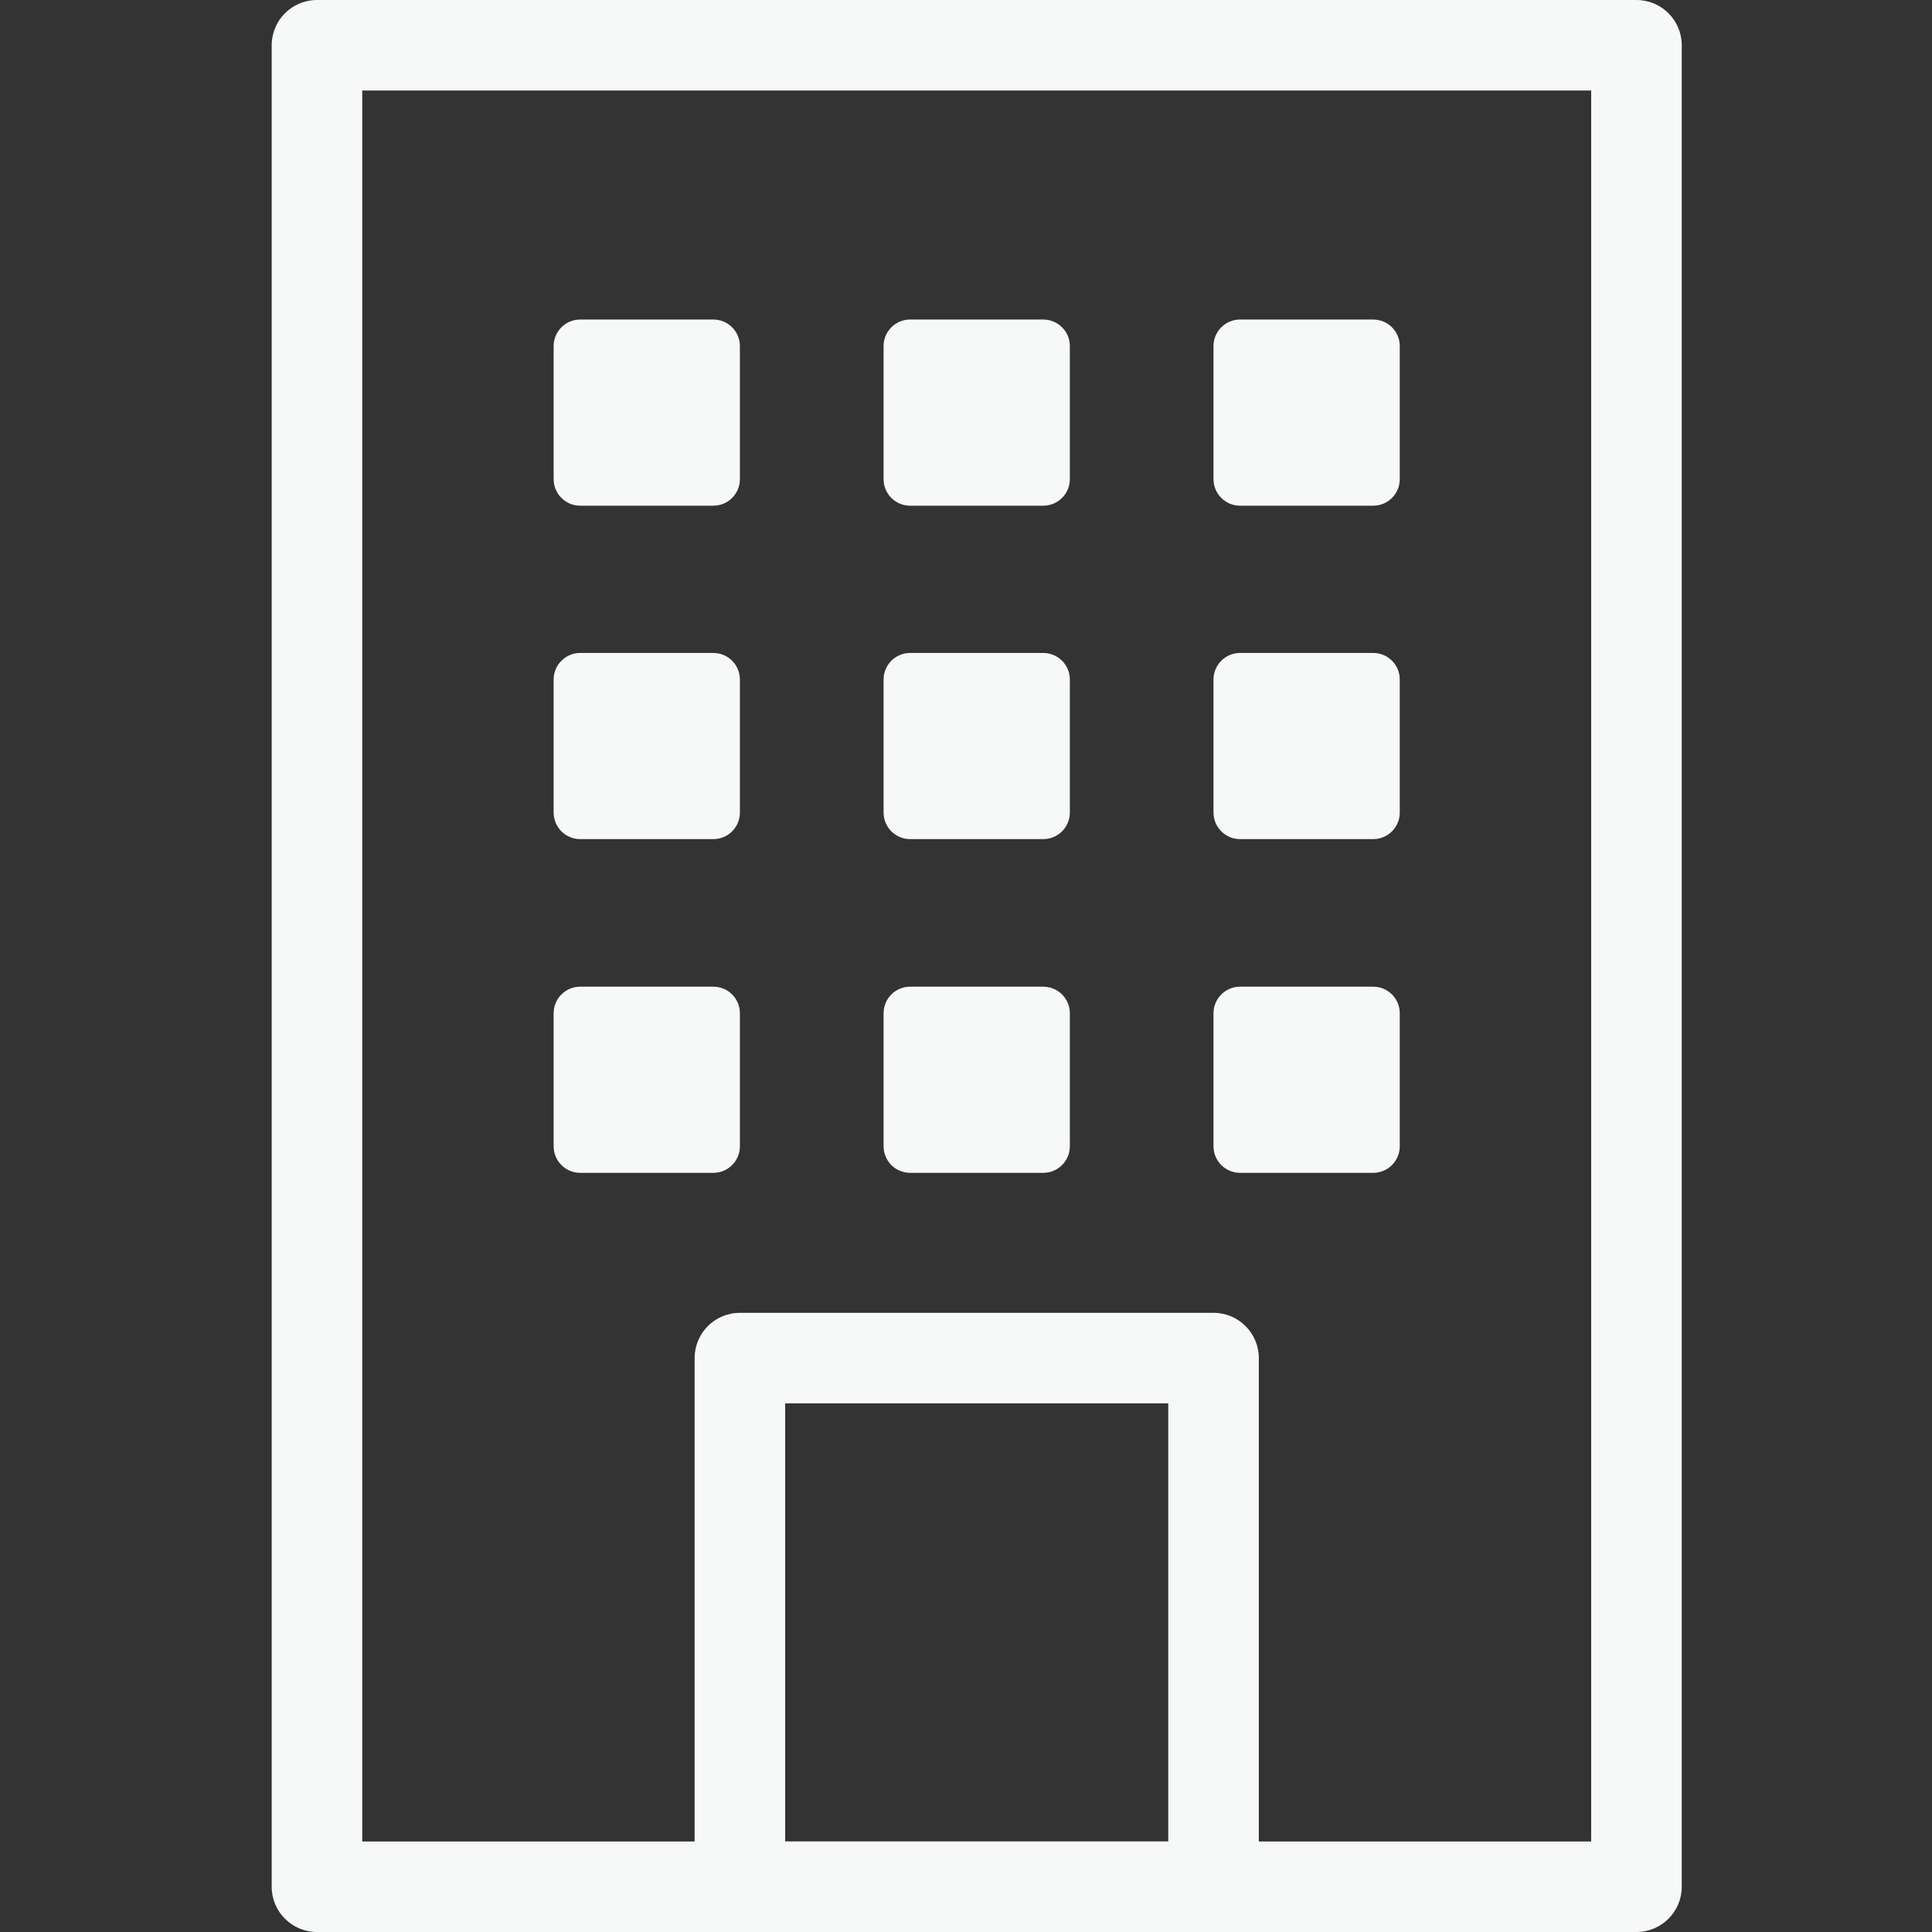 <svg width="64" height="64" viewBox="0 0 64 64" fill="none" xmlns="http://www.w3.org/2000/svg">
<rect x="0" y="0" width="64" height="64" fill="#333333" stroke="none"/>
<g clip-path="url(#clip0_185_5650)">
<path fill-rule="evenodd" clip-rule="evenodd" d="M9 1.499C9 0.671 9.672 0 10.5 0H54.21C55.038 0 55.71 0.671 55.71 1.499V62.501C55.71 63.329 55.038 64 54.21 64H10.5C9.672 64 9 63.329 9 62.501V1.499ZM12 2.999V61.001H52.71V2.999H12Z" fill="#F7F8F8"/>
<path fill-rule="evenodd" clip-rule="evenodd" d="M23.01 44.989C23.01 44.161 23.681 43.489 24.51 43.489H40.2C41.028 43.489 41.7 44.161 41.7 44.989V62.501C41.7 63.329 41.028 64 40.2 64H24.51C23.681 64 23.01 63.329 23.01 62.501V44.989ZM26.01 46.488V61.001H38.7V46.488H26.01Z" fill="#F7F8F8"/>
<path d="M23.63 10.585H19.22C18.734 10.585 18.34 10.979 18.34 11.464V15.873C18.34 16.358 18.734 16.752 19.22 16.752H23.63C24.116 16.752 24.51 16.358 24.51 15.873V11.464C24.51 10.979 24.116 10.585 23.63 10.585Z" fill="#F7F8F8"/>
<path d="M34.559 10.585H30.149C29.663 10.585 29.27 10.979 29.27 11.464V15.873C29.27 16.358 29.663 16.752 30.149 16.752H34.559C35.045 16.752 35.44 16.358 35.44 15.873V11.464C35.44 10.979 35.045 10.585 34.559 10.585Z" fill="#F7F8F8"/>
<path d="M45.489 10.585H41.079C40.593 10.585 40.199 10.979 40.199 11.464V15.873C40.199 16.358 40.593 16.752 41.079 16.752H45.489C45.975 16.752 46.369 16.358 46.369 15.873V11.464C46.369 10.979 45.975 10.585 45.489 10.585Z" fill="#F7F8F8"/>
<path d="M23.63 21.63H19.22C18.734 21.63 18.34 22.024 18.34 22.509V26.917C18.34 27.403 18.734 27.797 19.22 27.797H23.63C24.116 27.797 24.51 27.403 24.51 26.917V22.509C24.51 22.024 24.116 21.63 23.63 21.63Z" fill="#F7F8F8"/>
<path d="M34.559 21.63H30.149C29.663 21.63 29.27 22.024 29.27 22.509V26.917C29.27 27.403 29.663 27.797 30.149 27.797H34.559C35.045 27.797 35.44 27.403 35.44 26.917V22.509C35.44 22.024 35.045 21.63 34.559 21.63Z" fill="#F7F8F8"/>
<path d="M45.489 21.63H41.079C40.593 21.63 40.199 22.024 40.199 22.509V26.917C40.199 27.403 40.593 27.797 41.079 27.797H45.489C45.975 27.797 46.369 27.403 46.369 26.917V22.509C46.369 22.024 45.975 21.63 45.489 21.63Z" fill="#F7F8F8"/>
<path d="M23.63 32.685H19.22C18.734 32.685 18.34 33.078 18.34 33.564V37.972C18.34 38.458 18.734 38.852 19.22 38.852H23.63C24.116 38.852 24.51 38.458 24.51 37.972V33.564C24.51 33.078 24.116 32.685 23.63 32.685Z" fill="#F7F8F8"/>
<path d="M34.559 32.685H30.149C29.663 32.685 29.27 33.078 29.27 33.564V37.972C29.27 38.458 29.663 38.852 30.149 38.852H34.559C35.045 38.852 35.44 38.458 35.44 37.972V33.564C35.44 33.078 35.045 32.685 34.559 32.685Z" fill="#F7F8F8"/>
<path d="M45.489 32.685H41.079C40.593 32.685 40.199 33.078 40.199 33.564V37.972C40.199 38.458 40.593 38.852 41.079 38.852H45.489C45.975 38.852 46.369 38.458 46.369 37.972V33.564C46.369 33.078 45.975 32.685 45.489 32.685Z" fill="#F7F8F8"/>
</g>
<defs>
<clipPath id="clip0_185_5650">
<rect width="46.71" height="64" fill="white" transform="translate(9)"/>
</clipPath>
</defs>
</svg>
